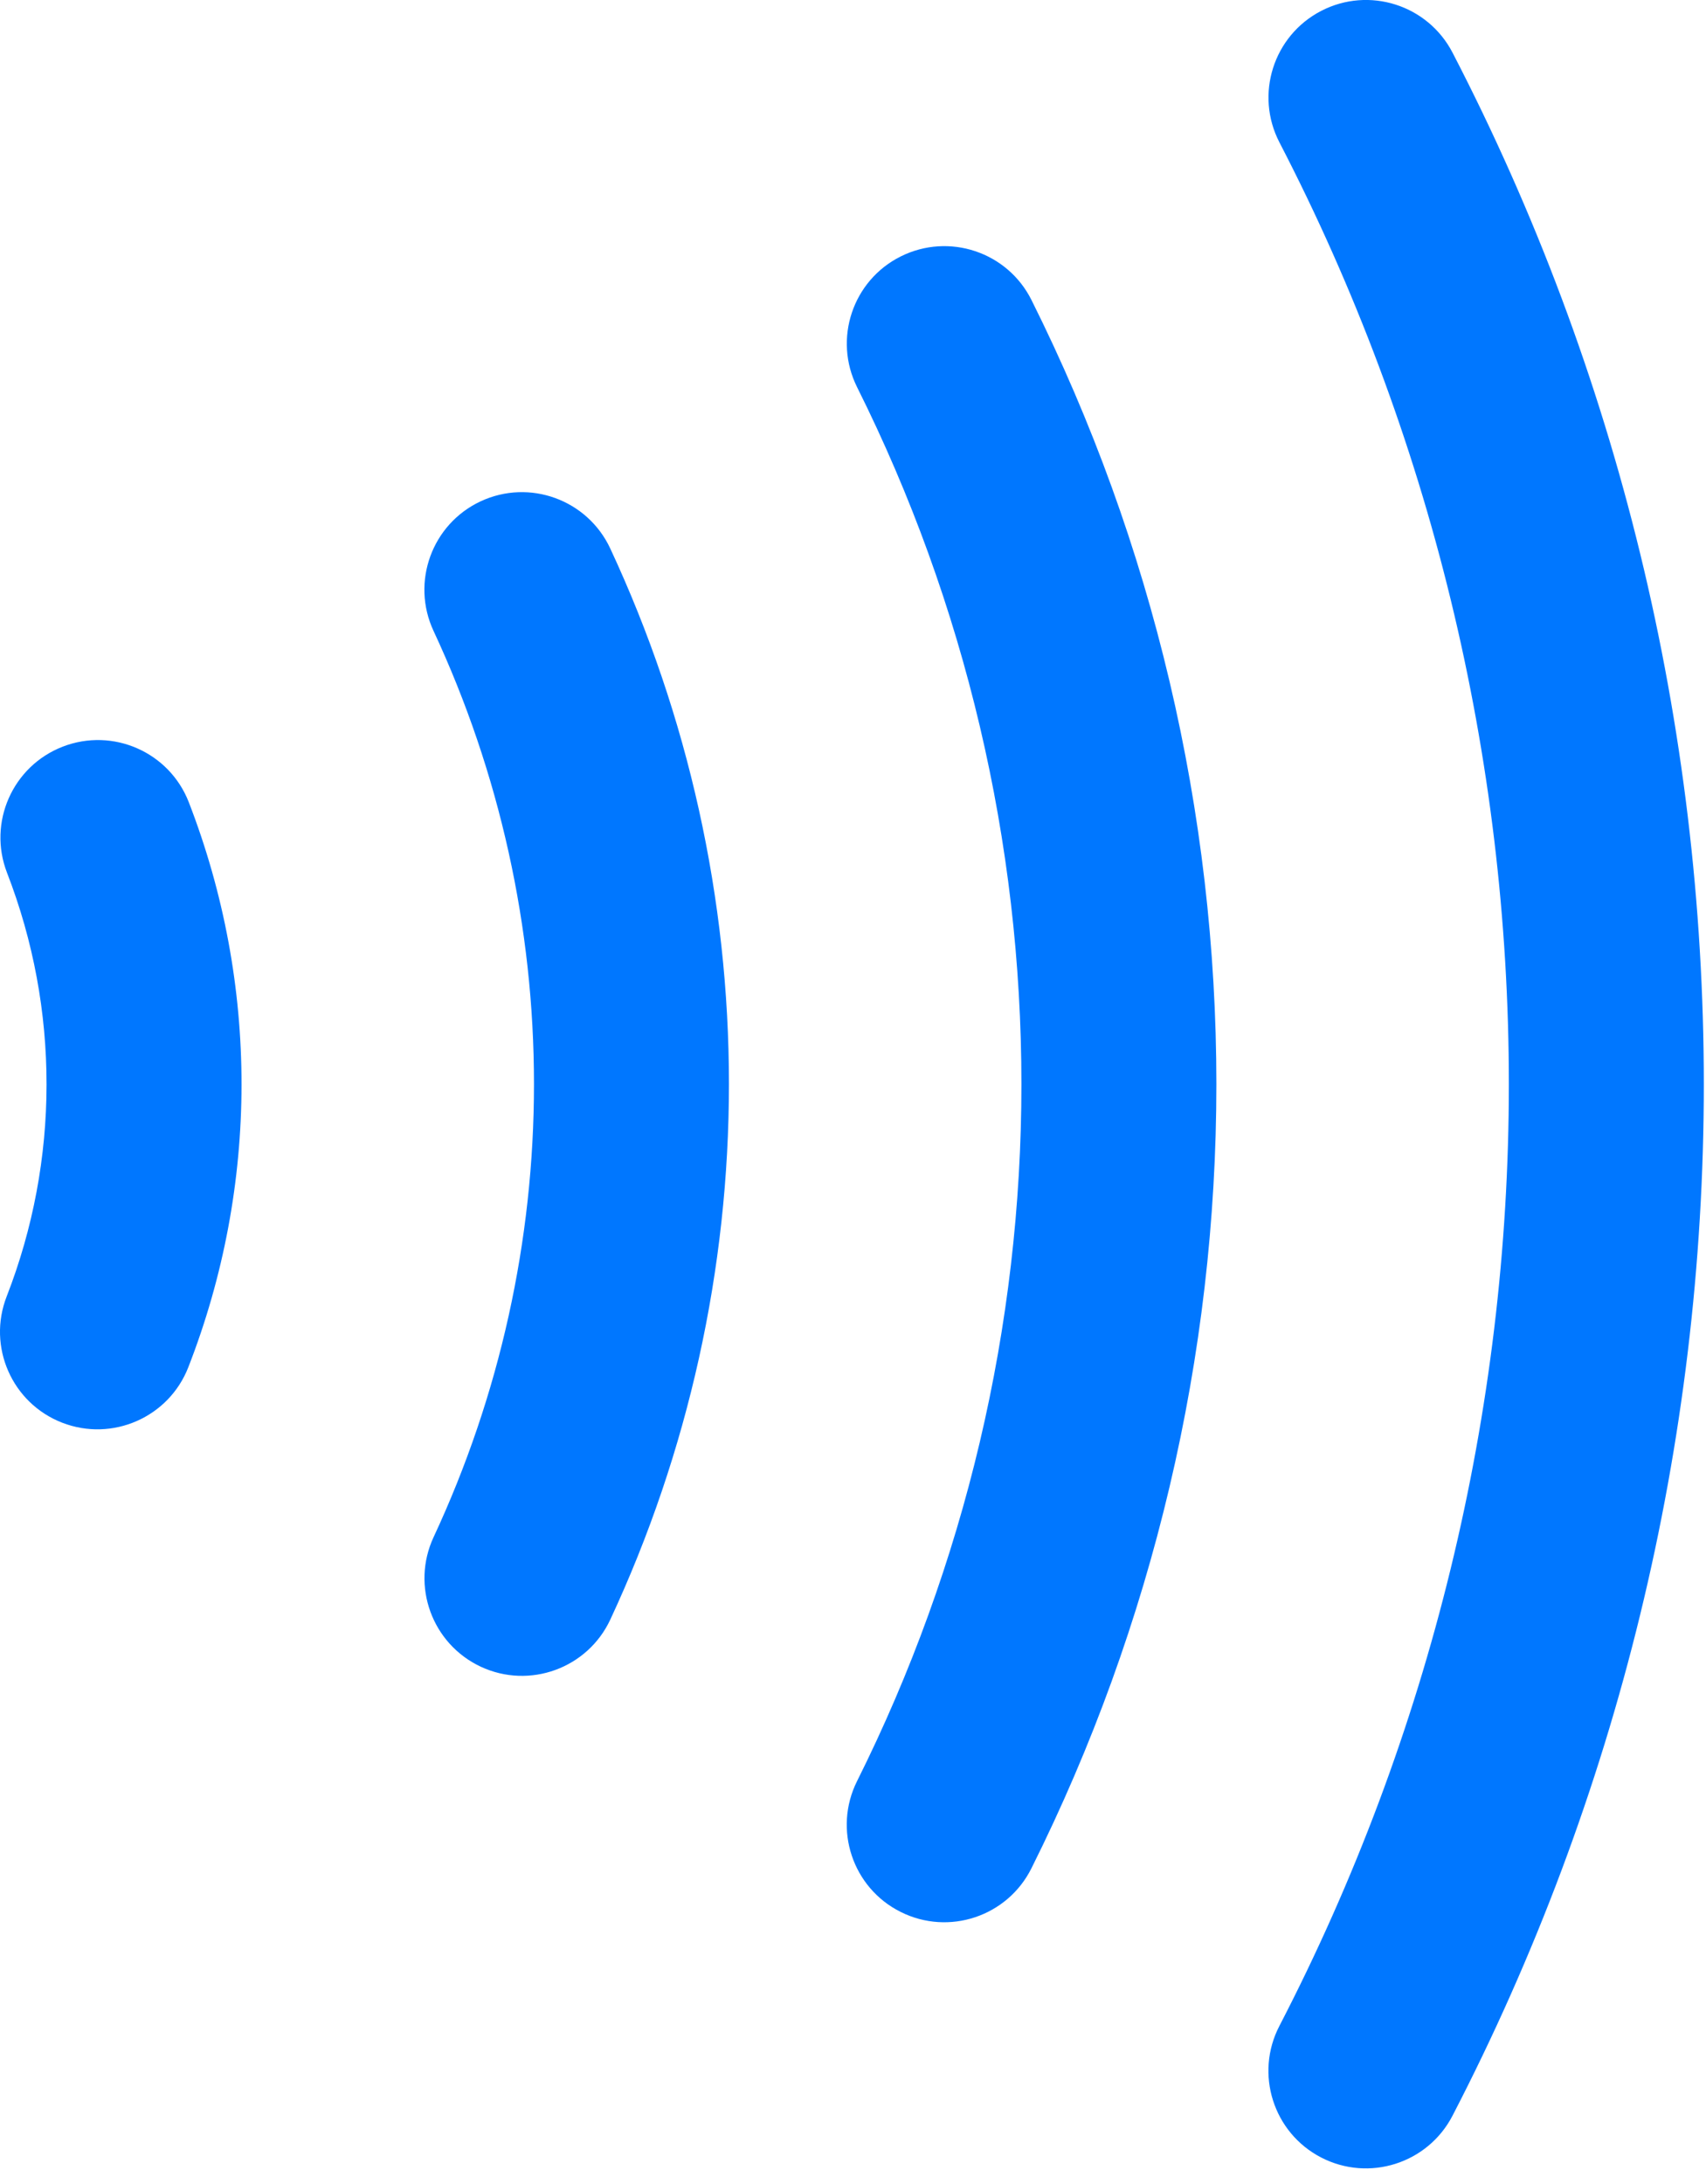 <?xml version="1.0" encoding="utf-8"?>
<svg xmlns="http://www.w3.org/2000/svg" fill="none" height="100%" overflow="visible" preserveAspectRatio="none" style="display: block;" viewBox="0 0 25 32" width="100%">
<path clip-rule="evenodd" d="M21.286 0.772C20.923 0.071 20.061 -0.203 19.36 0.16C18.66 0.523 18.386 1.385 18.749 2.086C20.958 6.35 22.111 11.083 22.111 15.886C22.111 20.688 20.957 25.421 18.748 29.685C18.385 30.386 18.659 31.248 19.359 31.611C20.06 31.974 20.922 31.7 21.285 31C23.705 26.329 24.968 21.146 24.968 15.886C24.968 10.626 23.706 5.442 21.286 0.772ZM13.2 3.757C13.906 3.405 14.764 3.691 15.116 4.397C16.898 7.965 17.825 11.898 17.825 15.886C17.825 19.874 16.897 23.807 15.115 27.374C14.763 28.08 13.905 28.367 13.199 28.014C12.493 27.662 12.207 26.804 12.559 26.098C14.143 22.927 14.968 19.43 14.968 15.886C14.968 12.341 14.144 8.845 12.56 5.673C12.208 4.967 12.494 4.109 13.2 3.757ZM8.943 8.037C8.609 7.321 7.759 7.012 7.044 7.345C6.329 7.679 6.02 8.529 6.353 9.244C7.322 11.323 7.825 13.589 7.825 15.883C7.825 18.177 7.323 20.443 6.354 22.522C6.021 23.237 6.331 24.087 7.046 24.421C7.761 24.754 8.611 24.444 8.944 23.729C10.089 21.272 10.682 18.594 10.682 15.883C10.682 13.172 10.088 10.494 8.943 8.037ZM2.767 11.755C2.482 11.02 1.655 10.655 0.919 10.94C0.184 11.225 -0.182 12.052 0.103 12.788C0.877 14.785 0.875 17 0.098 18.995C-0.189 19.731 0.175 20.559 0.91 20.845C1.646 21.131 2.474 20.767 2.76 20.032C3.797 17.371 3.799 14.418 2.767 11.755Z" fill="#0077FF" fill-rule="evenodd" id=" Icon Color"/>
</svg>